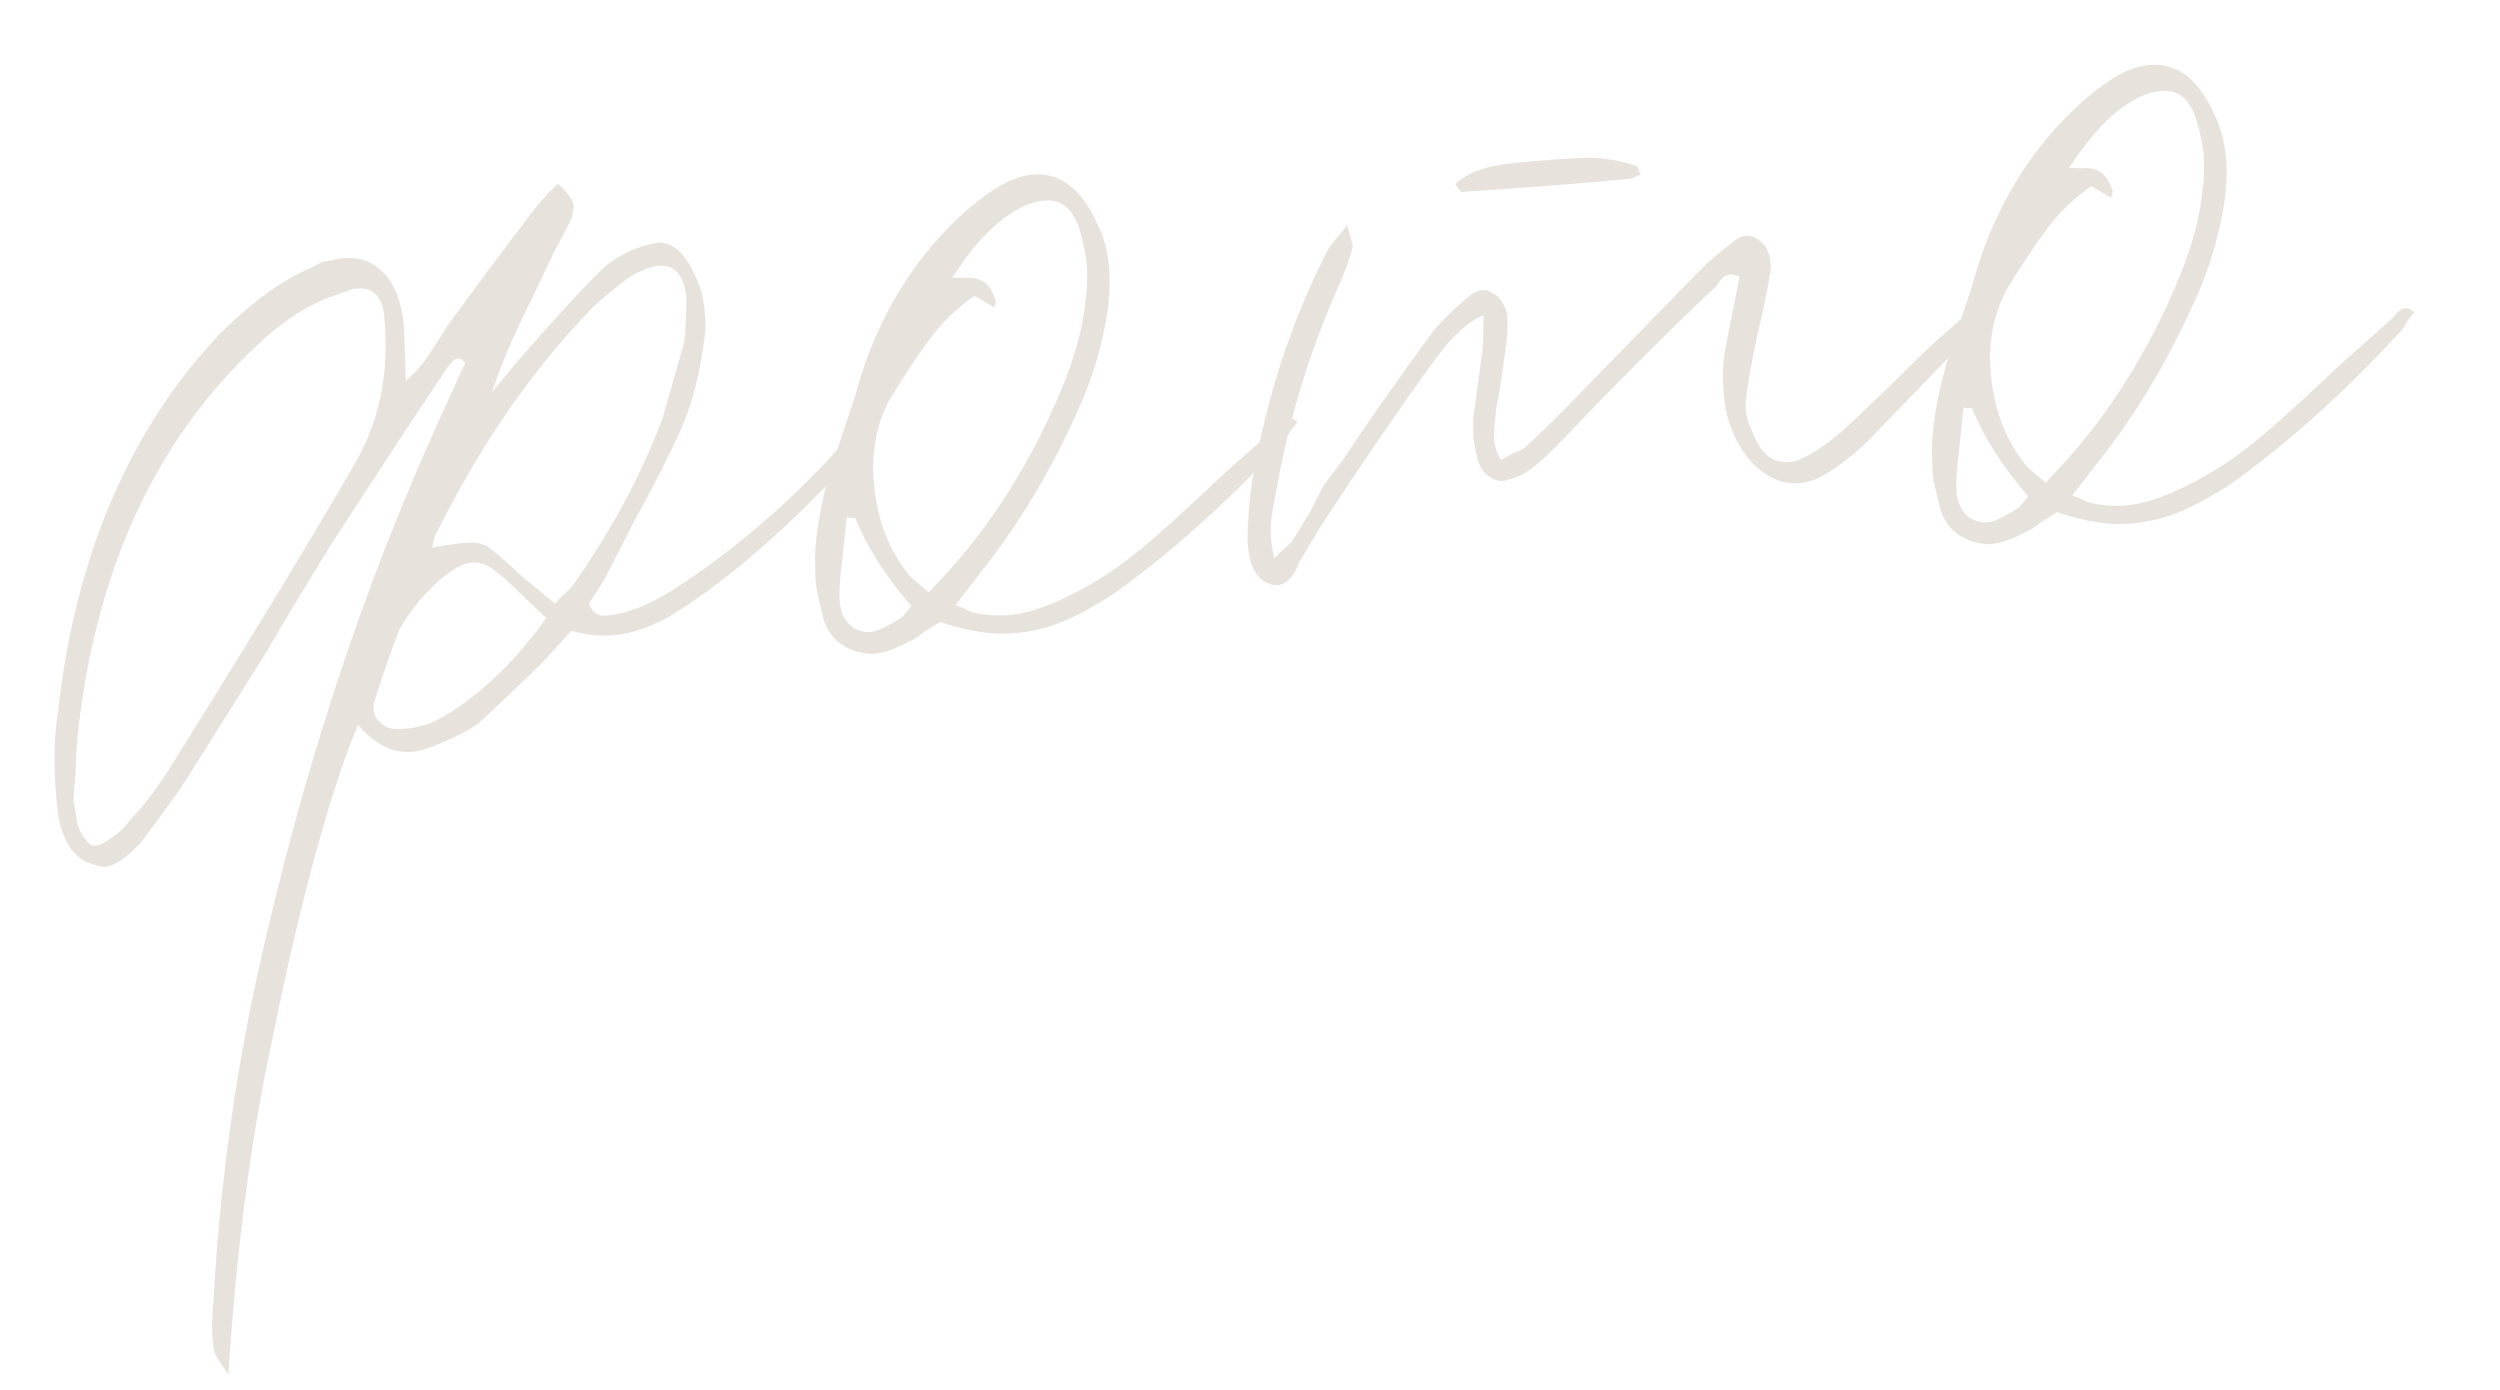 <?xml version="1.0" encoding="UTF-8"?> <svg xmlns="http://www.w3.org/2000/svg" width="403" height="224" viewBox="0 0 403 224" fill="none"> <path d="M65.112 52.614C65.148 52.976 65.251 55.885 65.422 61.343C66.942 60.099 68.255 58.602 69.361 56.85C70.629 54.901 71.499 53.538 71.97 52.762C72.133 52.563 74.144 49.811 78.003 44.505L83.573 37.114C86.471 33.18 88.599 30.689 89.956 29.644C91.562 31.128 92.409 32.323 92.498 33.226C92.516 33.407 92.397 34.057 92.142 35.178C91.381 36.712 90.692 38.057 90.075 39.213C89.459 40.368 88.924 41.425 88.47 42.382L85.749 48.124C82.847 53.883 80.697 58.931 79.298 63.266C79.298 63.266 80.683 61.578 83.454 58.204C89.358 51.419 93.975 46.403 97.306 43.156C99.496 41.299 101.929 40.056 104.604 39.428C107.606 38.404 110.043 39.989 111.915 44.185C112.798 45.741 113.363 47.784 113.612 50.315C113.754 51.761 113.77 52.854 113.66 53.595C112.981 59.684 111.67 64.922 109.729 69.31C107.625 73.897 105.176 78.7 102.384 83.719L98.712 90.923C97.95 92.457 97.252 93.712 96.618 94.687C95.984 95.662 95.431 96.537 94.96 97.314C95.463 98.724 96.348 99.367 97.613 99.243L98.155 99.19C101.77 98.835 106.138 96.855 111.259 93.249C119.98 87.283 128.044 80.195 135.45 71.985L137.73 70.119L138.299 70.337C138.568 71.223 138.549 71.955 138.241 72.532C138.113 73.092 137.796 73.58 137.289 73.995C127.059 85.036 117.647 93.26 109.053 98.667C105.616 100.829 102.271 102.07 99.017 102.39C96.848 102.603 94.544 102.373 92.106 101.7L87.407 106.815C83.913 110.261 80.492 113.516 77.143 116.583C75.786 117.628 73.353 118.871 69.844 120.311C68.434 120.814 67.367 121.101 66.644 121.172C63.391 121.492 60.42 120.05 57.733 116.847C55.792 121.235 53.539 128.026 50.974 137.22C48.428 146.594 46.051 156.774 43.845 167.757C40.456 183.42 38.111 201.352 36.81 221.554C35.332 219.509 34.566 218.216 34.513 217.673C34.137 215.703 34.087 213.335 34.363 210.571C35.317 192.41 37.68 174.659 41.451 157.317C48.647 124.674 58.477 94.692 70.941 67.371L74.996 58.487C74.581 57.98 74.193 57.745 73.832 57.78C73.47 57.816 73.126 58.032 72.8 58.429C72.474 58.826 72.23 59.124 72.067 59.322L65.625 68.988C57.217 81.859 53.33 87.806 53.964 86.832C48.926 94.991 45.237 101.102 42.899 105.164L31.536 123.252C29.814 126.158 26.852 130.373 22.649 135.895C20.332 138.313 18.45 139.593 17.004 139.735C16.462 139.788 15.432 139.524 13.915 138.943C11.225 137.565 9.649 134.526 9.187 129.826C8.602 123.862 8.656 118.838 9.35 114.755C12.159 89.477 20.924 69.09 35.644 53.592C40.804 48.523 45.662 45.035 50.22 43.127C50.563 42.911 50.998 42.686 51.522 42.452C52.047 42.218 52.67 42.065 53.393 41.994C56.774 41.115 59.475 41.671 61.495 43.662C63.498 45.473 64.704 48.457 65.112 52.614ZM12.206 124.329C12.022 126.172 11.902 127.735 11.845 129.018L12.489 132.787C12.777 133.854 13.227 134.722 13.84 135.392C14.273 136.079 14.85 136.387 15.573 136.316C15.935 136.281 16.459 136.047 17.147 135.614C18.866 134.533 20.124 133.406 20.921 132.233C23.238 129.815 25.421 126.955 27.469 123.651C39.775 104.011 49.517 87.998 56.695 75.614C61.099 68.429 62.849 60.227 61.943 51.009C61.624 47.756 60.108 46.262 57.397 46.528L56.855 46.582L53.681 47.715C49.45 49.225 45.334 51.91 41.333 55.771C24.951 71.067 15.335 92.085 12.487 118.827C12.321 120.85 12.227 122.684 12.206 124.329ZM84.124 92.903C84.124 92.903 85.911 94.37 89.484 97.304C90.136 96.51 90.969 95.698 91.982 94.869C98.396 85.844 103.337 76.69 106.805 67.408L110.269 55.297C110.488 53.815 110.619 51.43 110.661 48.141C110.288 44.345 108.746 42.58 106.035 42.847L105.493 42.9C103.721 43.439 102.238 44.132 101.043 44.979C98.836 46.656 96.981 48.207 95.478 49.632C85.701 59.717 77.313 71.855 70.312 86.047C70.149 86.246 70.004 86.625 69.876 87.185C69.749 87.745 69.694 88.115 69.711 88.296C71.14 87.973 72.848 87.714 74.836 87.519C76.282 87.377 77.484 87.533 78.441 87.986C79.415 88.621 81.31 90.259 84.124 92.903ZM72.076 115.164C77.757 111.686 83.088 106.509 88.07 99.633C87.872 99.47 85.96 97.65 82.333 94.174C81.323 93.178 80.231 92.282 79.058 91.484C78.083 90.85 77.053 90.586 75.969 90.693C74.342 90.853 72.361 92.051 70.026 94.287C67.691 96.524 65.825 98.897 64.429 101.407C63.395 103.881 62.041 107.755 60.37 113.029C60.097 113.968 60.186 114.872 60.636 115.74C61.267 116.591 62.052 117.152 62.991 117.425C63.551 117.553 64.464 117.554 65.729 117.43C67.898 117.217 70.014 116.462 72.076 115.164ZM207.724 67.351C208.085 67.315 208.564 67.542 209.159 68.031C208.833 68.428 208.426 68.924 207.937 69.52C207.646 70.278 207.166 70.964 206.496 71.578C197.588 81.212 188.529 89.31 179.318 95.872C176.568 97.602 174.407 98.818 172.833 99.52C170.048 100.889 167.028 101.733 163.775 102.052C160.16 102.407 156.086 101.804 151.552 100.242C150.865 100.674 150.005 101.215 148.974 101.863C147.961 102.693 147.101 103.234 146.396 103.485C144.316 104.602 142.462 105.24 140.836 105.4C138.83 105.415 137.041 104.86 135.471 103.737C133.901 102.614 132.919 100.977 132.525 98.825C131.951 96.692 131.601 94.992 131.477 93.727L131.375 89.905C131.566 84.411 132.878 78.26 135.312 71.451L137.846 63.812C140.921 52.377 146.377 42.899 154.215 35.377C157.057 32.726 159.518 30.842 161.599 29.725C163.154 28.842 164.746 28.321 166.372 28.161C170.891 27.717 174.446 30.471 177.038 36.421C177.957 38.338 178.531 40.471 178.762 42.821C178.957 44.809 178.908 47.096 178.614 49.679C177.736 55.605 176.091 61.15 173.678 66.315C169.342 76.048 164.085 84.776 157.909 92.5L154.024 97.535C154.403 97.68 154.782 97.826 155.162 97.971C155.739 98.279 156.218 98.506 156.597 98.651C158.656 99.179 160.771 99.336 162.94 99.123C165.47 98.875 168.39 97.949 171.7 96.347C176.059 94.276 180.094 91.69 183.804 88.588C186.175 86.713 190.7 82.619 197.38 76.305L205.688 68.92C205.851 68.721 206.095 68.423 206.421 68.026C206.928 67.612 207.362 67.386 207.724 67.351ZM160.262 49.565L157.067 47.689C154.335 49.6 152 51.837 150.061 54.4C148.123 56.962 145.976 60.184 143.62 64.066C141.281 68.128 140.378 72.87 140.911 78.293C141.461 83.896 143.296 88.643 146.415 92.534C146.632 92.878 147.732 93.864 149.717 95.494L151.7 93.383C159.793 84.742 166.345 74.335 171.354 62.163C173.405 57.034 174.606 52.537 174.956 48.67C175.286 46.448 175.344 44.252 175.131 42.083C175.024 40.998 174.684 39.389 174.109 37.256C173.031 33.712 171.136 32.073 168.425 32.339C167.341 32.446 166.536 32.616 166.012 32.85C163.896 33.605 161.67 35.101 159.335 37.338C157.181 39.557 155.234 42.03 153.494 44.755L155.69 44.813C158.039 44.583 159.61 45.706 160.4 48.183C160.599 48.346 160.553 48.807 160.262 49.565ZM146.921 97.685C142.809 92.979 139.791 88.257 137.865 83.519L136.483 83.381L135.491 92.785C135.307 94.629 135.268 96.092 135.374 97.177C135.552 98.984 136.327 100.368 137.698 101.328C138.655 101.782 139.586 101.964 140.489 101.876C141.393 101.787 143.048 100.985 145.454 99.472L146.921 97.685ZM235.539 30.949C235.539 30.949 235.223 30.524 234.592 29.673C236.602 27.834 239.594 26.718 243.571 26.328C248.632 25.831 252.527 25.54 255.256 25.454C258.166 25.351 261.038 25.799 263.874 26.798C264.072 26.961 264.189 27.223 264.225 27.584C264.243 27.765 264.351 27.937 264.549 28.1C263.5 28.568 262.885 28.811 262.705 28.829C256.559 29.432 247.504 30.139 235.539 30.949ZM204.916 87.062C205.04 88.327 205.228 89.313 205.48 90.018C205.969 89.422 206.467 88.917 206.974 88.503C207.48 88.088 207.978 87.583 208.467 86.987L211.295 82.33C211.748 81.373 212.437 80.028 213.362 78.294C214.485 76.724 215.455 75.443 216.27 74.45C220.401 68.205 225.202 61.346 230.673 53.874C231.959 52.105 234.123 49.976 237.163 47.488C238.357 46.641 239.442 46.534 240.417 47.168C241.554 47.604 242.393 48.708 242.932 50.48C243.056 51.745 243.026 53.299 242.842 55.142C242.219 59.948 241.662 63.562 241.169 65.982C240.893 68.747 240.773 70.31 240.809 70.671C240.933 71.937 241.32 73.085 241.968 74.116C242.493 73.882 243.099 73.549 243.786 73.116C244.672 72.847 245.369 72.505 245.875 72.09C248.391 69.835 251.967 66.291 256.602 61.456L274.01 43.595C275.168 42.387 277.105 40.736 279.819 38.645C281.014 37.798 282.197 37.773 283.371 38.57C284.544 39.367 285.202 40.489 285.344 41.935L285.45 43.019C285.358 43.941 285.193 45.052 284.956 46.353C284.701 47.473 284.455 48.683 284.218 49.984C283.053 54.843 282.196 59.124 281.647 62.828C281.427 64.31 281.344 65.322 281.398 65.864C281.54 67.31 281.944 68.639 282.61 69.851C283.851 73.196 285.828 74.736 288.539 74.47C289.262 74.399 289.795 74.255 290.139 74.039C292.418 73.085 294.897 71.382 297.575 68.929C300.254 66.476 304.672 62.209 310.827 56.13L316.365 51.206L317.147 53.593L317.174 53.864C316.558 55.02 315.996 55.805 315.489 56.22L300.58 71.645C298.227 73.701 296.363 75.161 294.988 76.026C293.269 77.108 291.687 77.719 290.241 77.861C287.71 78.11 285.344 77.247 283.143 75.273C281.14 73.463 279.609 70.876 278.548 67.512C278.279 66.626 278.064 65.37 277.904 63.743C277.603 60.671 277.707 58.014 278.217 55.774L280.405 44.61C279.448 44.156 278.626 44.146 277.938 44.578C277.432 44.993 277.024 45.489 276.716 46.067C272.534 49.945 266.461 55.925 258.495 64.007L253.28 69.447C250.963 71.864 249.216 73.587 248.04 74.615C246.356 76.058 244.801 76.94 243.372 77.263C242.143 77.749 241.031 77.584 240.039 76.769C239.064 76.135 238.415 75.104 238.093 73.675L237.529 70.72L237.48 67.44L239.073 55.786L239.136 50.853C236.677 51.824 234.161 54.079 231.588 57.616C228.364 61.948 223.725 68.608 217.674 77.597L212.672 85.206L209.382 90.73C208.511 93.005 207.352 94.214 205.906 94.356L204.795 94.191C202.718 93.483 201.52 91.502 201.2 88.248L201.094 87.164C201.136 83.875 201.376 80.749 201.815 77.786C204.117 64.055 208.259 51.421 214.243 39.884C214.243 39.884 215.221 38.693 217.177 36.311L218.039 39.511L218.066 39.782C217.538 41.842 216.748 44.018 215.696 46.311C211.214 56.423 207.961 66.963 205.935 77.929C205.826 78.669 205.588 79.97 205.224 81.831C204.859 83.692 204.756 85.435 204.916 87.062ZM387.768 49.669C388.129 49.633 388.608 49.86 389.203 50.349C388.877 50.746 388.47 51.242 387.981 51.838C387.69 52.596 387.21 53.282 386.54 53.895C377.632 63.53 368.572 71.628 359.362 78.19C356.612 79.92 354.451 81.136 352.877 81.838C350.092 83.207 347.072 84.051 343.819 84.37C340.204 84.725 336.129 84.122 331.596 82.559C330.909 82.992 330.049 83.532 329.018 84.181C328.005 85.011 327.145 85.551 326.44 85.803C324.36 86.92 322.506 87.558 320.879 87.718C318.873 87.733 317.085 87.178 315.515 86.055C313.945 84.932 312.963 83.294 312.569 81.143C311.995 79.01 311.645 77.31 311.521 76.045L311.419 72.223C311.61 66.729 312.922 60.578 315.355 53.769L317.89 46.129C320.964 34.695 326.421 25.217 334.259 17.695C337.101 15.044 339.562 13.159 341.643 12.043C343.198 11.16 344.79 10.639 346.416 10.479C350.935 10.035 354.49 12.788 357.082 18.739C358 20.656 358.575 22.789 358.806 25.139C359.001 27.127 358.952 29.413 358.658 31.997C357.78 37.923 356.135 43.468 353.722 48.633C349.386 58.366 344.129 67.094 337.953 74.818L334.068 79.853C334.447 79.998 334.826 80.144 335.206 80.289C335.783 80.597 336.262 80.824 336.641 80.969C338.7 81.497 340.814 81.654 342.983 81.441C345.514 81.192 348.434 80.267 351.744 78.664C356.103 76.594 360.138 74.008 363.848 70.906C366.219 69.031 370.744 64.936 377.424 58.623L385.732 51.237C385.895 51.039 386.139 50.741 386.465 50.344C386.972 49.929 387.406 49.704 387.768 49.669ZM340.306 31.883L337.111 30.007C334.379 31.918 332.043 34.155 330.105 36.718C328.167 39.28 326.02 42.502 323.664 46.383C321.325 50.446 320.422 55.188 320.955 60.61C321.505 66.214 323.34 70.961 326.459 74.852C326.676 75.195 327.776 76.182 329.761 77.812L331.744 75.701C339.837 67.059 346.389 56.653 351.398 44.481C353.449 39.352 354.65 34.854 355 30.988C355.329 28.765 355.388 26.57 355.175 24.401C355.068 23.316 354.728 21.707 354.153 19.574C353.075 16.03 351.18 14.391 348.469 14.657C347.385 14.764 346.58 14.934 346.056 15.168C343.94 15.923 341.714 17.419 339.379 19.656C337.225 21.875 335.278 24.347 333.538 27.073L335.733 27.131C338.083 26.901 339.653 28.024 340.444 30.501C340.643 30.664 340.597 31.125 340.306 31.883ZM326.965 80.003C322.853 75.297 319.835 70.575 317.909 65.837L316.527 65.699L315.534 75.103C315.351 76.946 315.312 78.41 315.418 79.495C315.596 81.302 316.37 82.686 317.742 83.646C318.699 84.1 319.63 84.282 320.533 84.193C321.437 84.105 323.092 83.303 325.498 81.79L326.965 80.003Z" fill="#D0C7BB" fill-opacity="0.5"></path> </svg> 